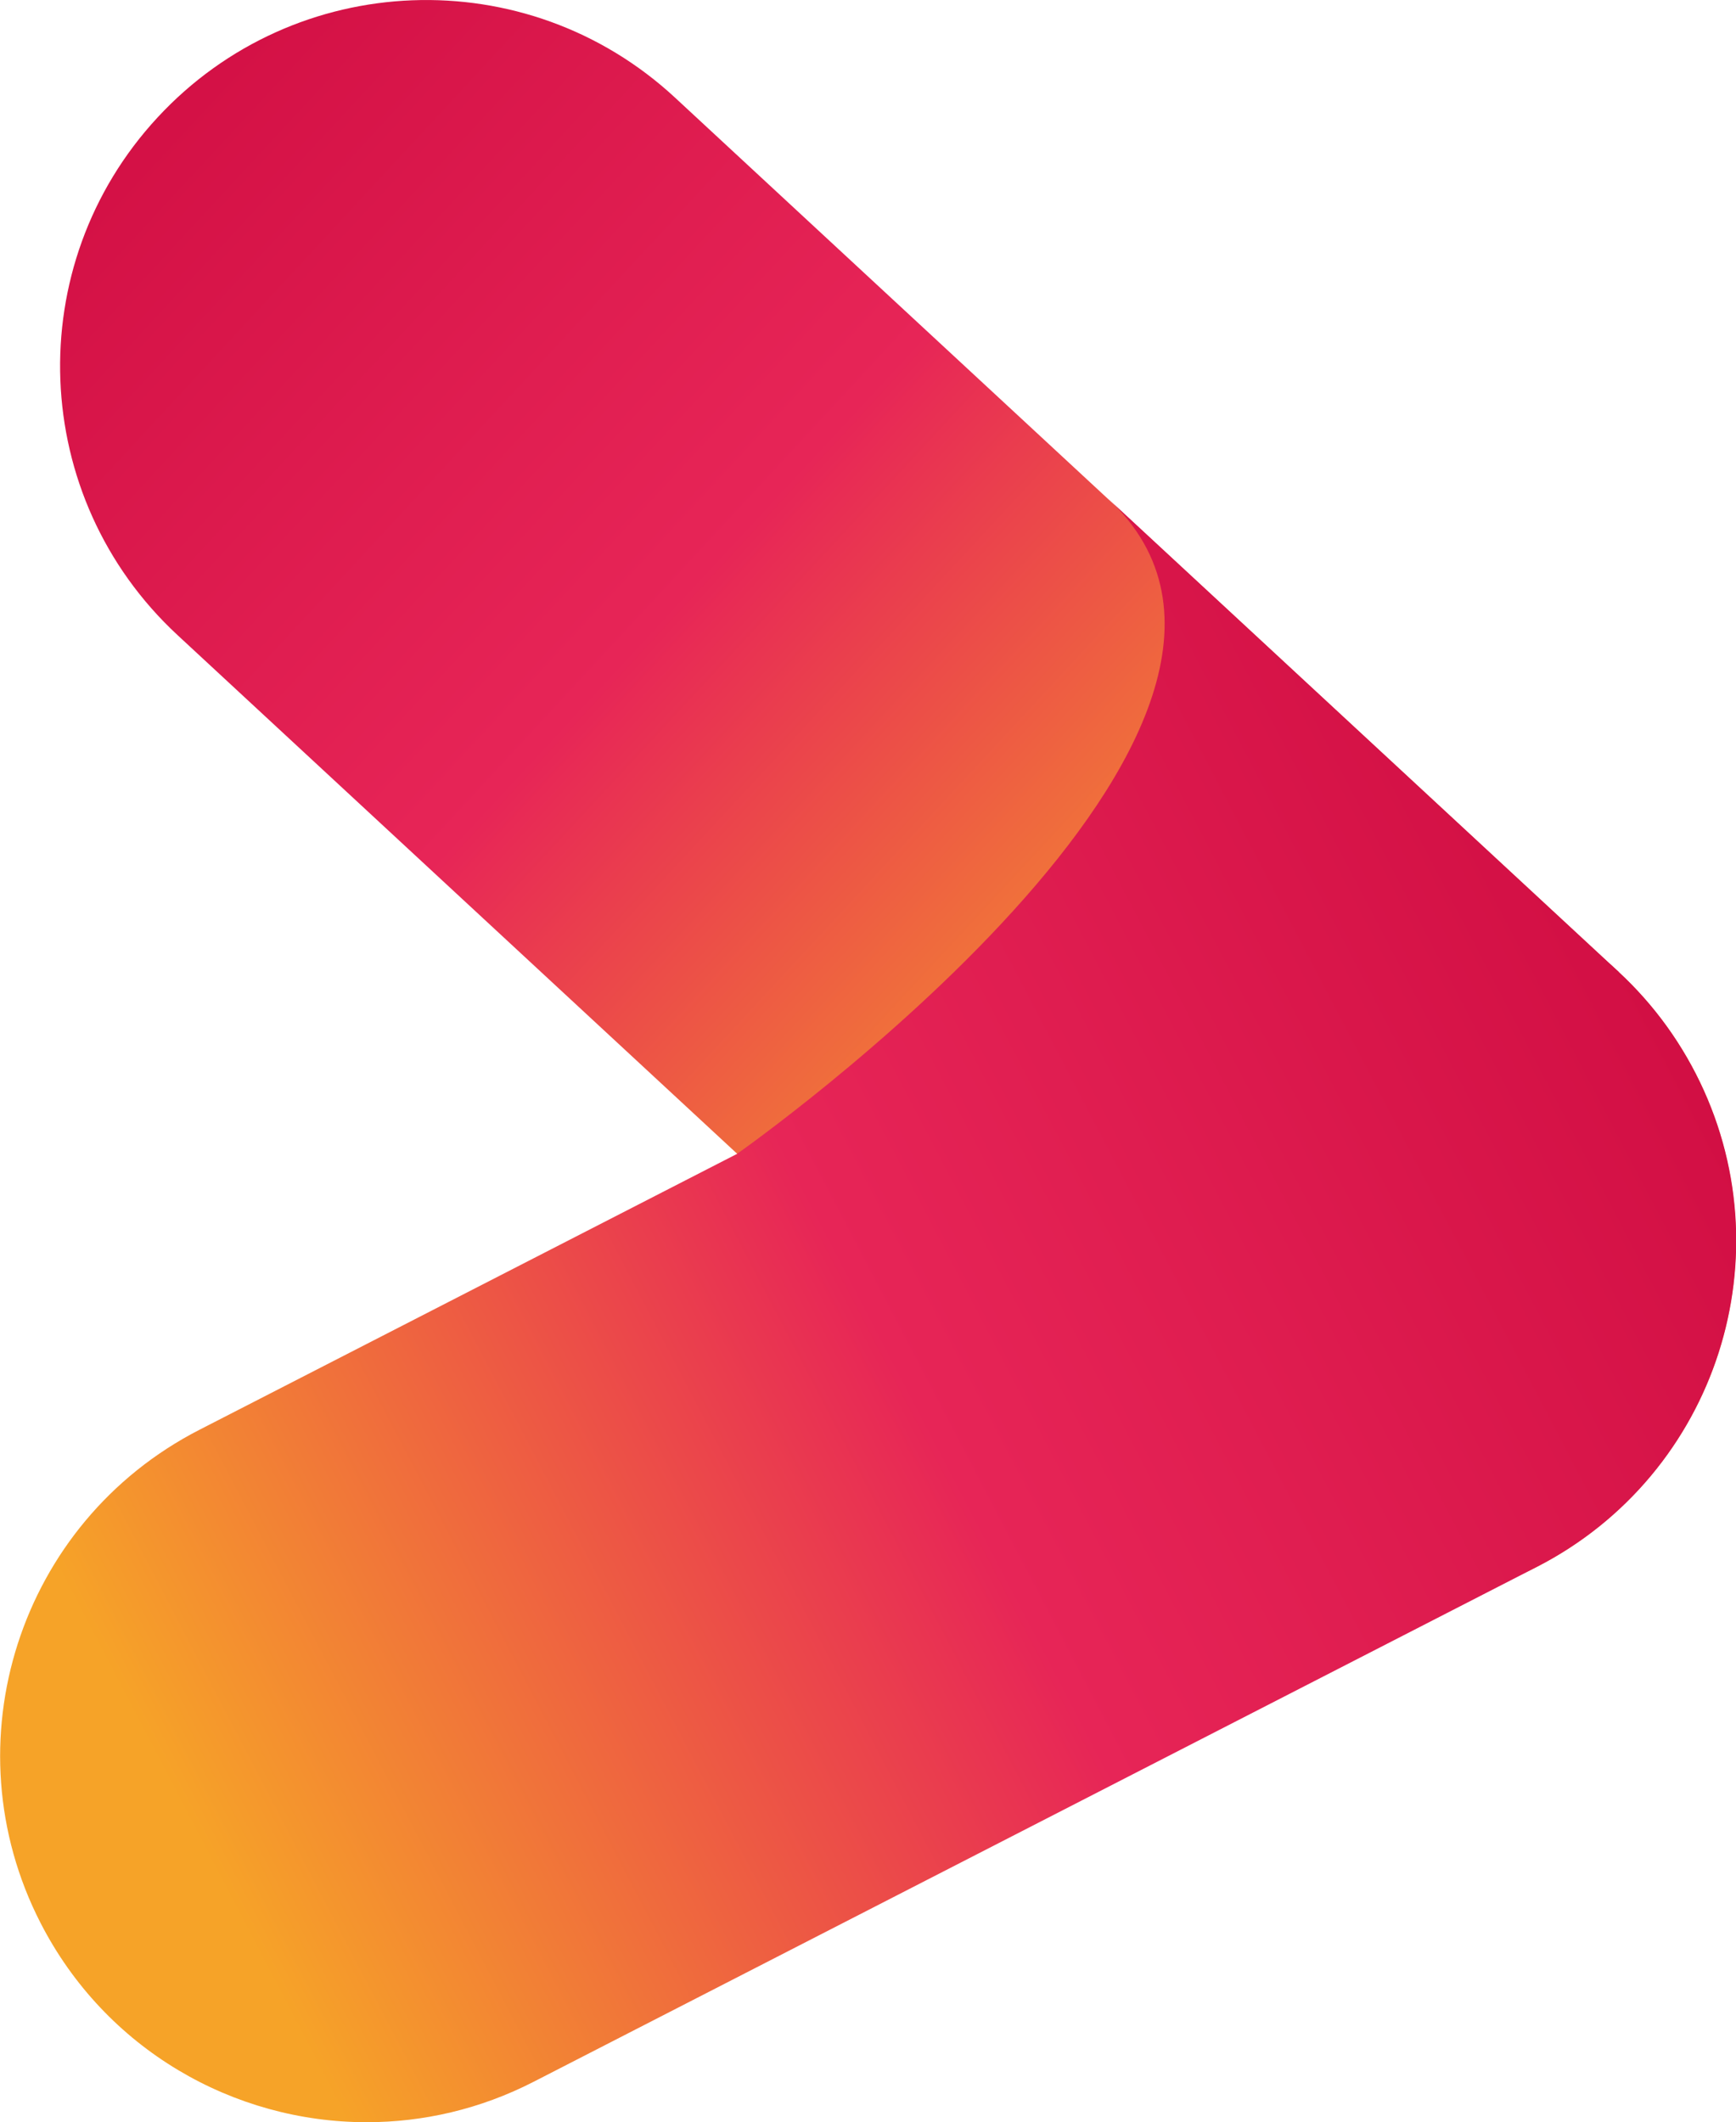 <?xml version="1.0" encoding="UTF-8"?><svg id="Laag_1" xmlns="http://www.w3.org/2000/svg" xmlns:xlink="http://www.w3.org/1999/xlink" viewBox="0 0 97.92 119.67"><defs><style>.cls-1{fill:url(#Naamloos_verloop_20);}.cls-1,.cls-2,.cls-3{stroke-width:0px;}.cls-2{fill:url(#Naamloos_verloop_20-3);}.cls-3{fill:url(#Naamloos_verloop_20-2);}</style><linearGradient id="Naamloos_verloop_20" x1="6.52" y1="4.43" x2="69.98" y2="63.21" gradientUnits="userSpaceOnUse"><stop offset="0" stop-color="#d20f44"/><stop offset=".5" stop-color="#e72557"/><stop offset="1" stop-color="#f6a328"/></linearGradient><linearGradient id="Naamloos_verloop_20-2" x1="95.35" y1="60.26" x2="11.37" y2="104.12" xlink:href="#Naamloos_verloop_20"/><linearGradient id="Naamloos_verloop_20-3" x1="86.45" y1="43.23" x2="2.47" y2="87.08" xlink:href="#Naamloos_verloop_20"/></defs><path class="cls-1" d="m77.26,90.62c-5.02,0-10.06-1.82-14.03-5.5L10.01,35.81C1.64,28.05,1.14,14.98,8.89,6.62c7.75-8.37,20.82-8.87,29.19-1.11l53.22,49.31c8.37,7.75,8.87,20.82,1.11,29.19-4.07,4.39-9.61,6.62-15.16,6.62Z"/><path class="cls-3" d="m20.68,119.67c-7.5,0-14.73-4.1-18.39-11.23-5.21-10.15-1.2-22.6,8.95-27.81l56.6-29.04c10.15-5.21,22.6-1.2,27.81,8.95,5.21,10.15,1.2,22.6-8.95,27.81l-56.6,29.04c-3.02,1.55-6.24,2.28-9.41,2.28Z"/><path class="cls-2" d="m48.96,70.18l-7.38-5.12s34.59-24.26,20.91-36.95l28.82,26.7-3.56,15.37h-38.78Z"/></svg>